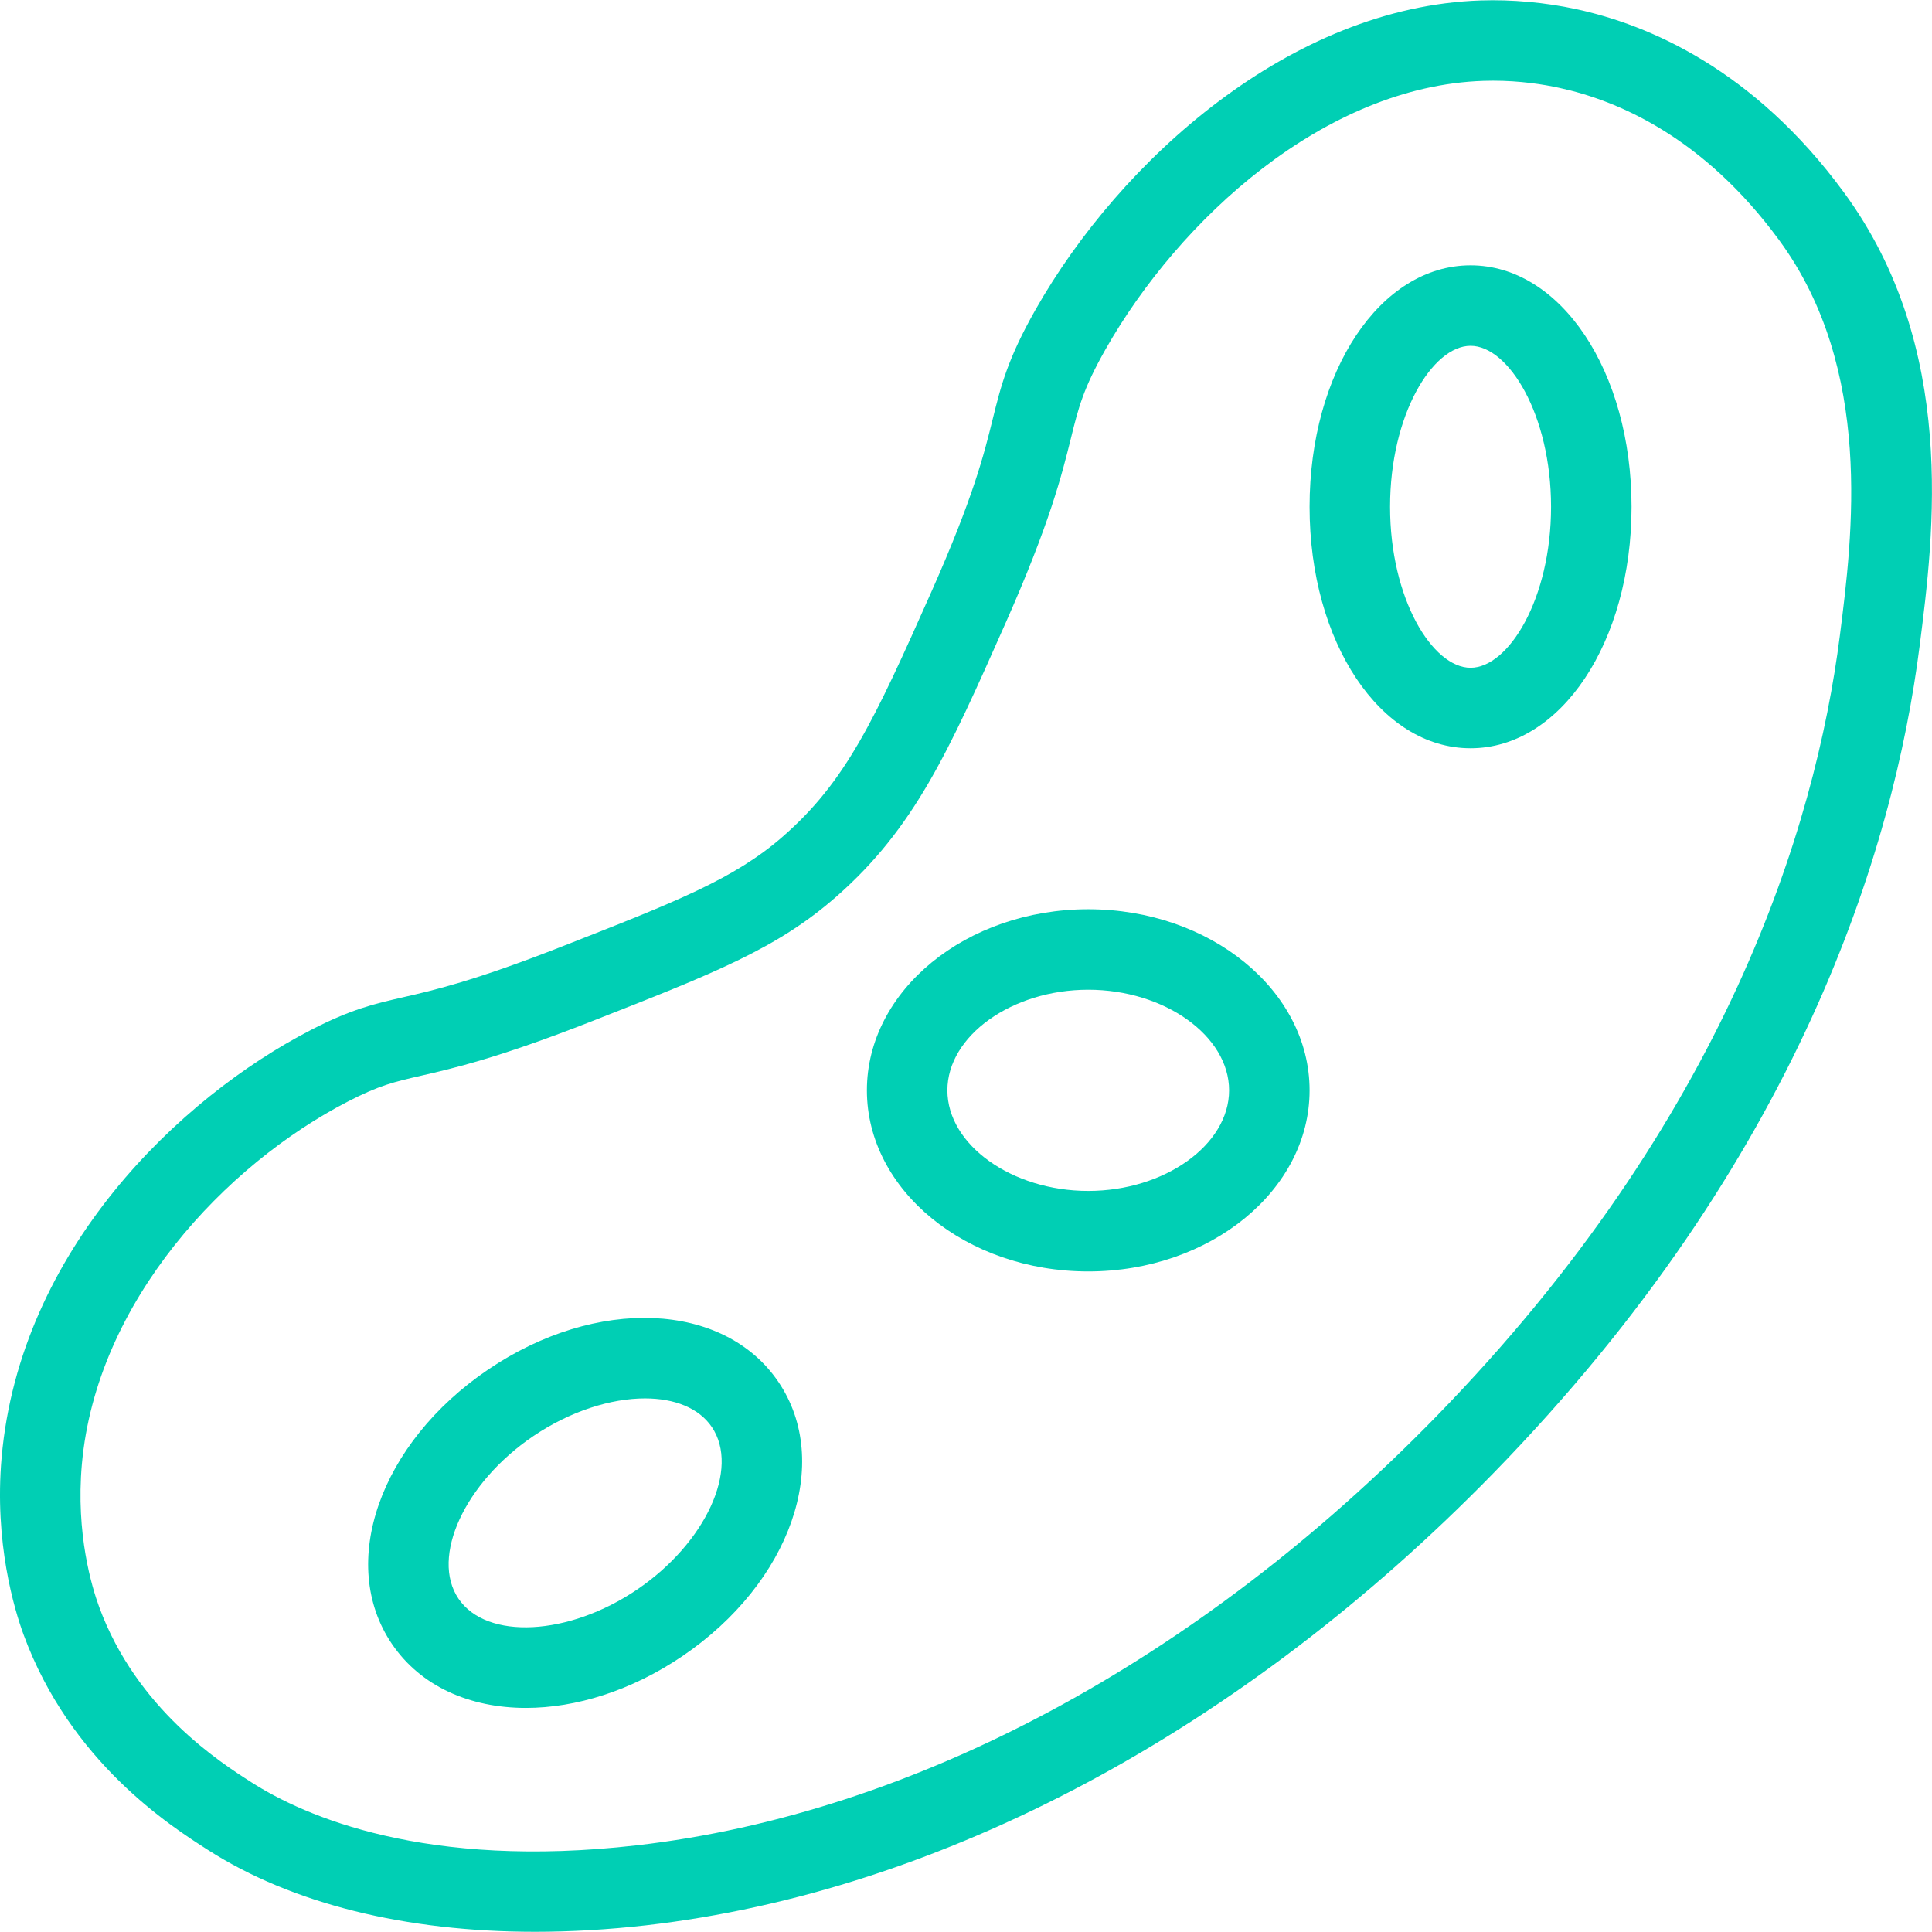 <?xml version="1.0" encoding="utf-8"?>
<svg xmlns="http://www.w3.org/2000/svg" xmlns:xlink="http://www.w3.org/1999/xlink" width="48px" height="48px" viewBox="0 0 48.007 47.997" enable-background="new 0 0 48.007 47.997" xml:space="preserve">
<path fill="#00CFB4" d="M13.293,47.997c-3.215,0-6.035-0.697-8.122-2.031c-0.936-0.598-3.423-2.187-4.586-5.355 c-0.226-0.618-0.732-2.282-0.544-4.407c0.456-5.145,4.424-8.933,7.683-10.615c1.006-0.519,1.575-0.649,2.294-0.814 c0.744-0.17,1.763-0.404,3.941-1.259c2.86-1.122,4.293-1.684,5.501-2.741c1.553-1.36,2.254-2.853,3.693-6.096 c1.035-2.333,1.3-3.403,1.513-4.265c0.207-0.837,0.371-1.498,1.062-2.719c2.105-3.716,6.344-7.535,11.068-7.689 c0.777-0.025,1.596,0.049,2.367,0.215c1.795,0.387,4.41,1.49,6.657,4.557c2.826,3.851,2.234,8.494,1.88,11.267 c-0.648,5.087-3.012,12.779-10.58,20.544c-6.25,6.41-13.729,10.404-21.063,11.247C15.111,47.943,14.186,47.997,13.293,47.997 M37.1,2c-0.078,0-0.157,0.001-0.238,0.004c-3.948,0.129-7.563,3.446-9.393,6.675c-0.556,0.982-0.671,1.446-0.861,2.216 c-0.22,0.887-0.521,2.102-1.627,4.595c-1.405,3.168-2.254,5.08-4.203,6.788c-1.471,1.288-3.012,1.893-6.083,3.098 c-2.322,0.91-3.424,1.163-4.229,1.348c-0.672,0.154-1.042,0.239-1.825,0.644c-3.03,1.563-6.248,4.957-6.607,9.013 c-0.153,1.724,0.249,3.051,0.429,3.542c0.931,2.536,3.005,3.861,3.785,4.36c1.321,0.844,4.325,2.169,9.581,1.565 c6.878-0.791,13.93-4.574,19.859-10.655c7.183-7.369,9.418-14.617,10.029-19.4c0.315-2.478,0.845-6.625-1.509-9.832 c-1.877-2.559-4.008-3.47-5.467-3.784C38.358,2.093,37.777,2,37.1,2"/>
<path fill="#00CFB4" d="M36.541,18.588c-2.244,0-4-2.636-4-6s1.756-6,4-6c2.242,0,4,2.636,4,6S38.783,18.588,36.541,18.588 M36.541,8.588c-0.944,0-2,1.71-2,4s1.056,4,2,4c0.943,0,2-1.71,2-4S37.484,8.588,36.541,8.588"/>
<path fill="#00CFB4" d="M27.041,31.588c-3.034,0-5.5-2.019-5.5-4.5s2.467-4.5,5.5-4.5c3.032,0,5.5,2.019,5.5,4.5 S30.073,31.588,27.041,31.588 M27.041,24.588c-1.897,0-3.5,1.145-3.5,2.5s1.603,2.5,3.5,2.5c1.896,0,3.5-1.145,3.5-2.5 S28.937,24.588,27.041,24.588"/>
<path fill="#00CFB4" d="M13.069,42.434c-1.393,0-2.616-0.535-3.331-1.591c-1.354-1.997-0.304-4.99,2.389-6.815 c2.692-1.826,5.863-1.691,7.215,0.305c1.353,1.996,0.305,4.991-2.388,6.816C15.685,42.008,14.31,42.434,13.069,42.434 M16.027,34.743c-0.848,0-1.86,0.318-2.778,0.939c-1.706,1.156-2.555,3.006-1.856,4.038c0.7,1.031,2.733,0.929,4.439-0.228 c1.705-1.157,2.555-3.006,1.855-4.039C17.364,34.978,16.756,34.743,16.027,34.743"/>
</svg>
